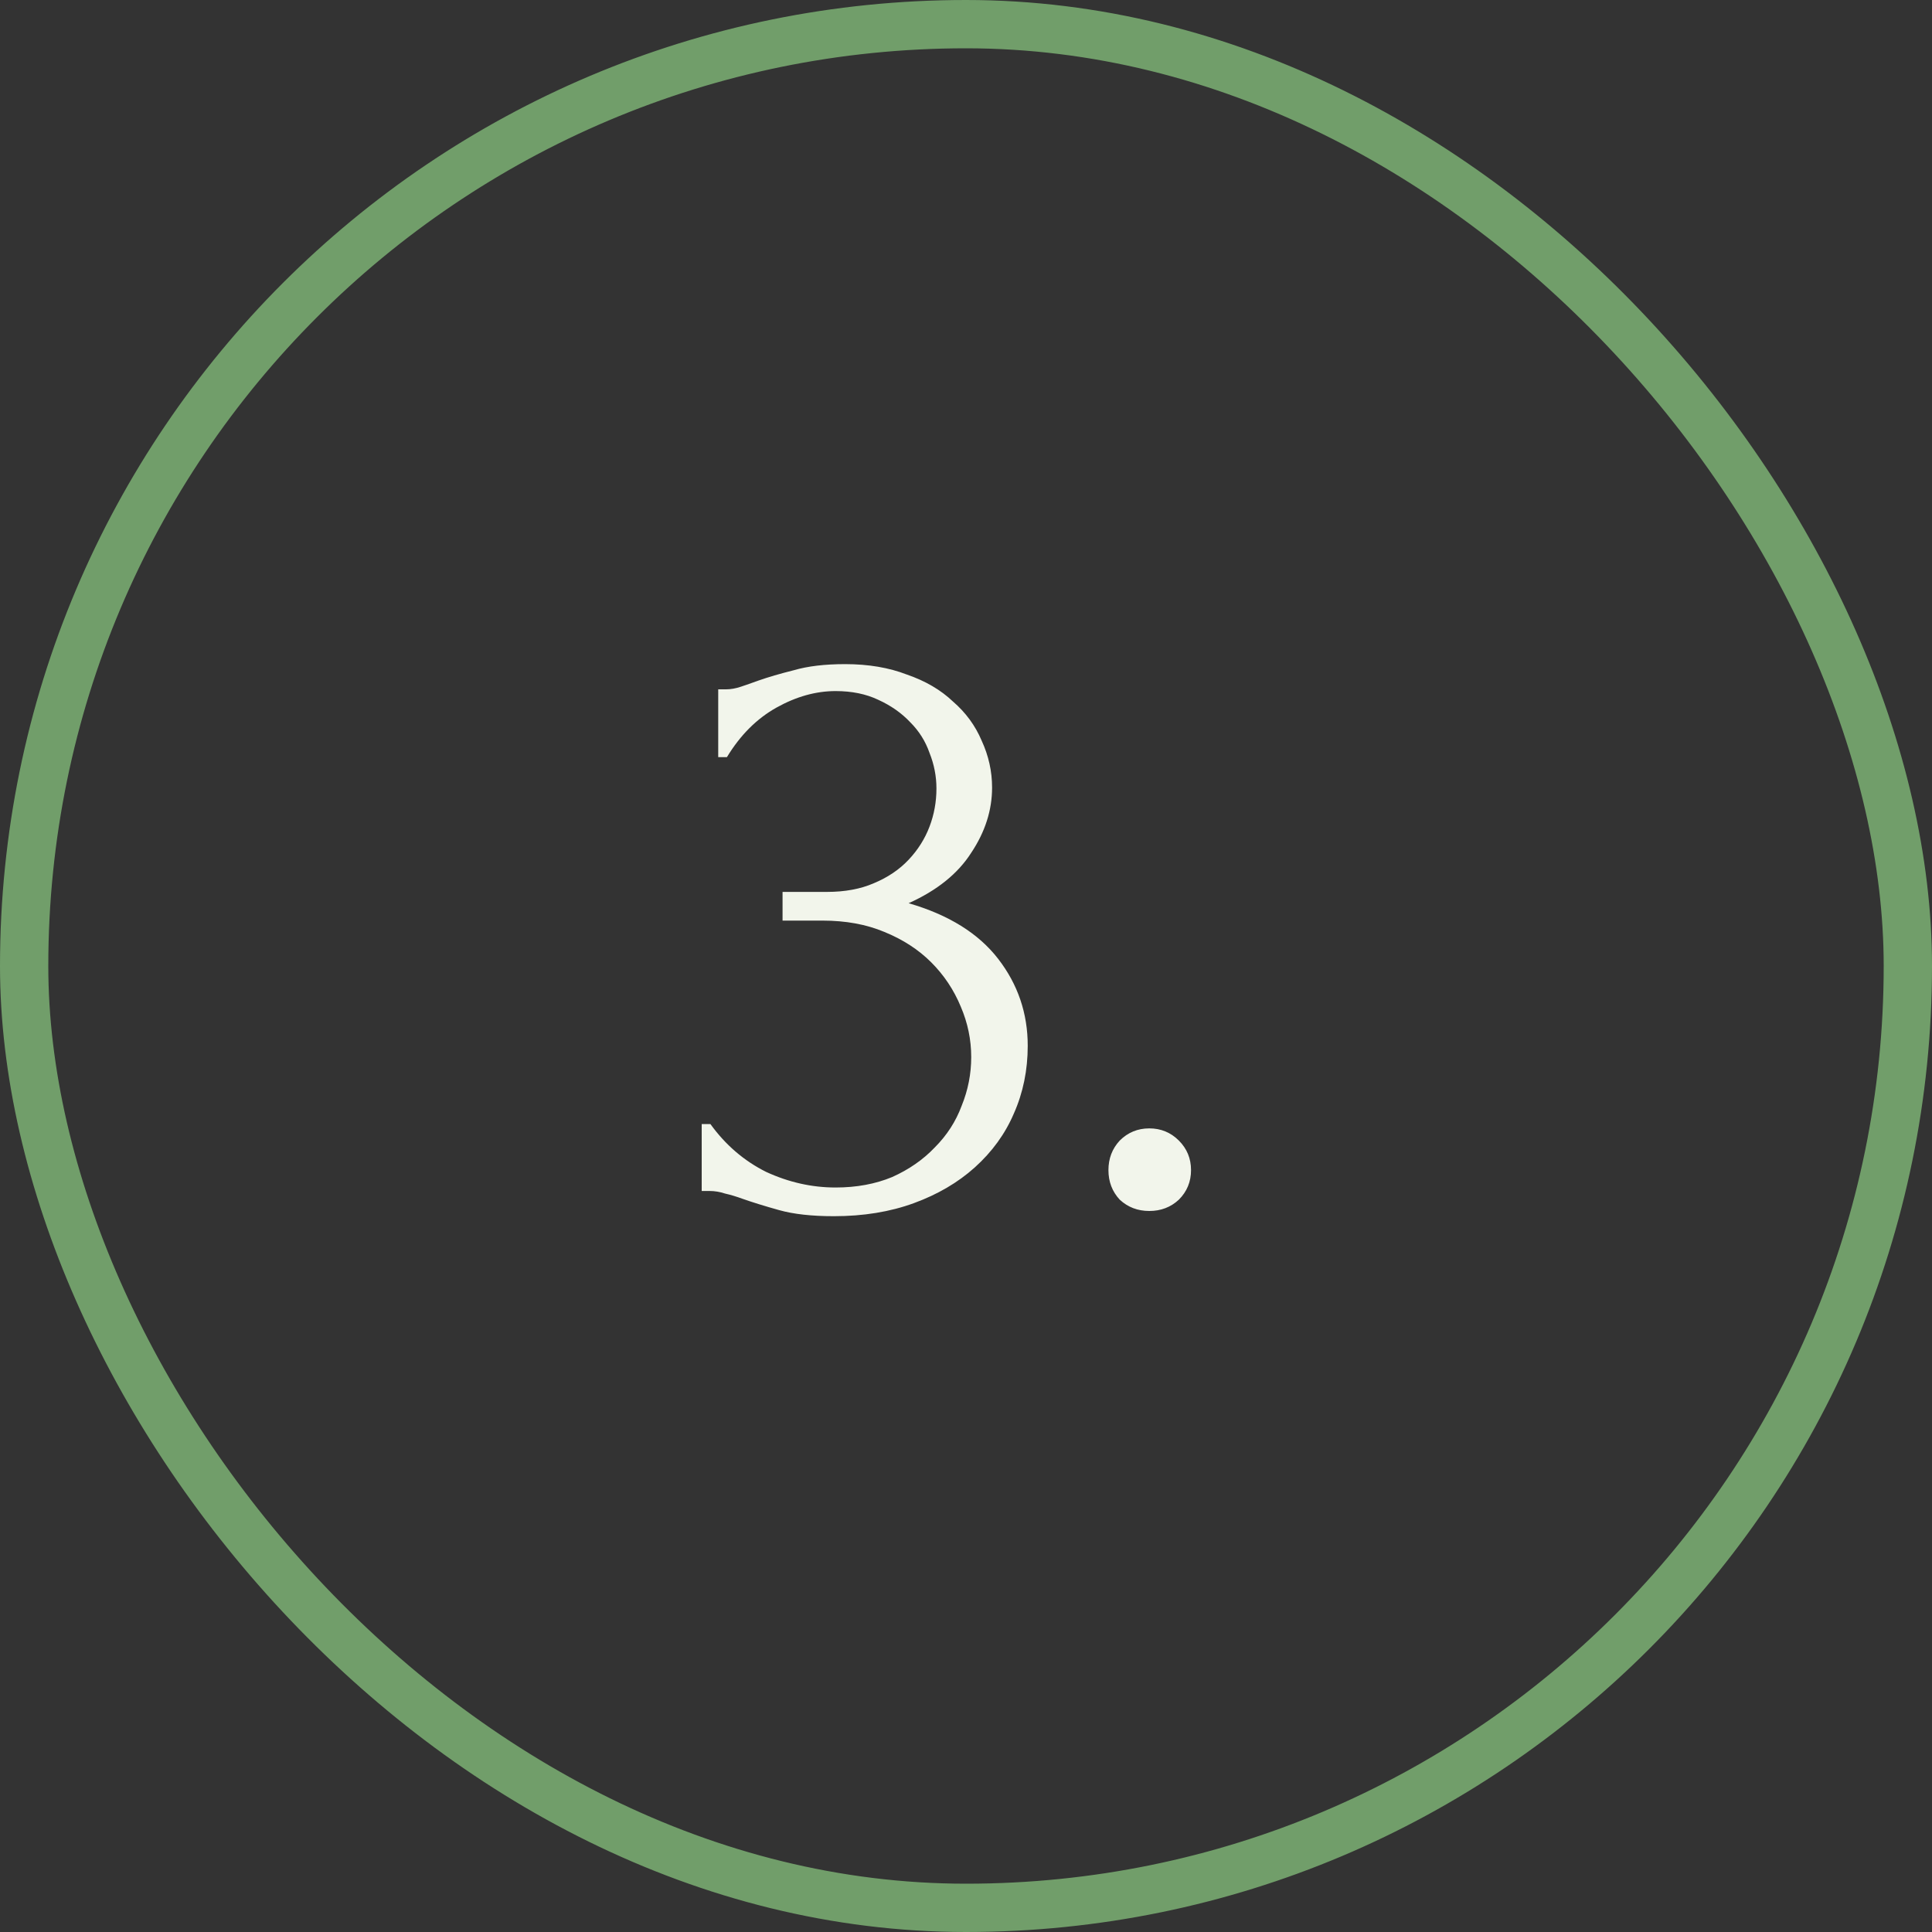 <svg xmlns="http://www.w3.org/2000/svg" width="40" height="40" viewBox="0 0 40 40" fill="none"><rect x="0" y="0" width="40" height="40" fill="#333333" stroke="none"/><rect x="0.5" y="0.5" width="39" height="39" rx="19.5" stroke="#719E6A"></rect><path d="M14.87 14.272H15.032C15.128 14.272 15.23 14.254 15.338 14.218C15.446 14.182 15.566 14.14 15.698 14.092C15.902 14.02 16.148 13.948 16.436 13.876C16.724 13.792 17.078 13.75 17.498 13.75C17.978 13.75 18.404 13.822 18.776 13.966C19.16 14.098 19.478 14.284 19.73 14.524C19.994 14.752 20.192 15.022 20.324 15.334C20.468 15.646 20.54 15.97 20.54 16.306C20.54 16.774 20.396 17.224 20.108 17.656C19.832 18.088 19.4 18.436 18.812 18.7C19.64 18.94 20.258 19.324 20.666 19.852C21.074 20.38 21.278 20.98 21.278 21.652C21.278 22.156 21.182 22.624 20.99 23.056C20.81 23.476 20.54 23.848 20.18 24.172C19.832 24.484 19.412 24.73 18.92 24.91C18.428 25.09 17.876 25.18 17.264 25.18C16.808 25.18 16.43 25.138 16.13 25.054C15.83 24.97 15.578 24.892 15.374 24.82C15.242 24.772 15.122 24.736 15.014 24.712C14.906 24.676 14.798 24.658 14.69 24.658H14.528V23.272H14.708C15.02 23.704 15.404 24.034 15.86 24.262C16.328 24.478 16.808 24.586 17.3 24.586C17.732 24.586 18.122 24.514 18.47 24.37C18.818 24.214 19.112 24.01 19.352 23.758C19.604 23.506 19.79 23.218 19.91 22.894C20.042 22.57 20.108 22.234 20.108 21.886C20.108 21.526 20.036 21.178 19.892 20.842C19.748 20.494 19.544 20.188 19.28 19.924C19.016 19.66 18.692 19.45 18.308 19.294C17.936 19.138 17.51 19.06 17.03 19.06H16.202V18.466H17.12C17.492 18.466 17.816 18.406 18.092 18.286C18.38 18.166 18.62 18.004 18.812 17.8C19.004 17.596 19.148 17.368 19.244 17.116C19.34 16.864 19.388 16.6 19.388 16.324C19.388 16.072 19.34 15.826 19.244 15.586C19.16 15.346 19.028 15.136 18.848 14.956C18.668 14.764 18.446 14.608 18.182 14.488C17.93 14.368 17.636 14.308 17.3 14.308C16.892 14.308 16.484 14.422 16.076 14.65C15.668 14.878 15.326 15.22 15.05 15.676H14.87V14.272ZM22.949 24.226C22.949 23.986 23.027 23.782 23.183 23.614C23.351 23.446 23.555 23.362 23.795 23.362C24.035 23.362 24.239 23.446 24.407 23.614C24.575 23.782 24.659 23.986 24.659 24.226C24.659 24.466 24.575 24.67 24.407 24.838C24.239 24.994 24.035 25.072 23.795 25.072C23.555 25.072 23.351 24.994 23.183 24.838C23.027 24.67 22.949 24.466 22.949 24.226Z" fill="#F2F5EB"></path></svg>